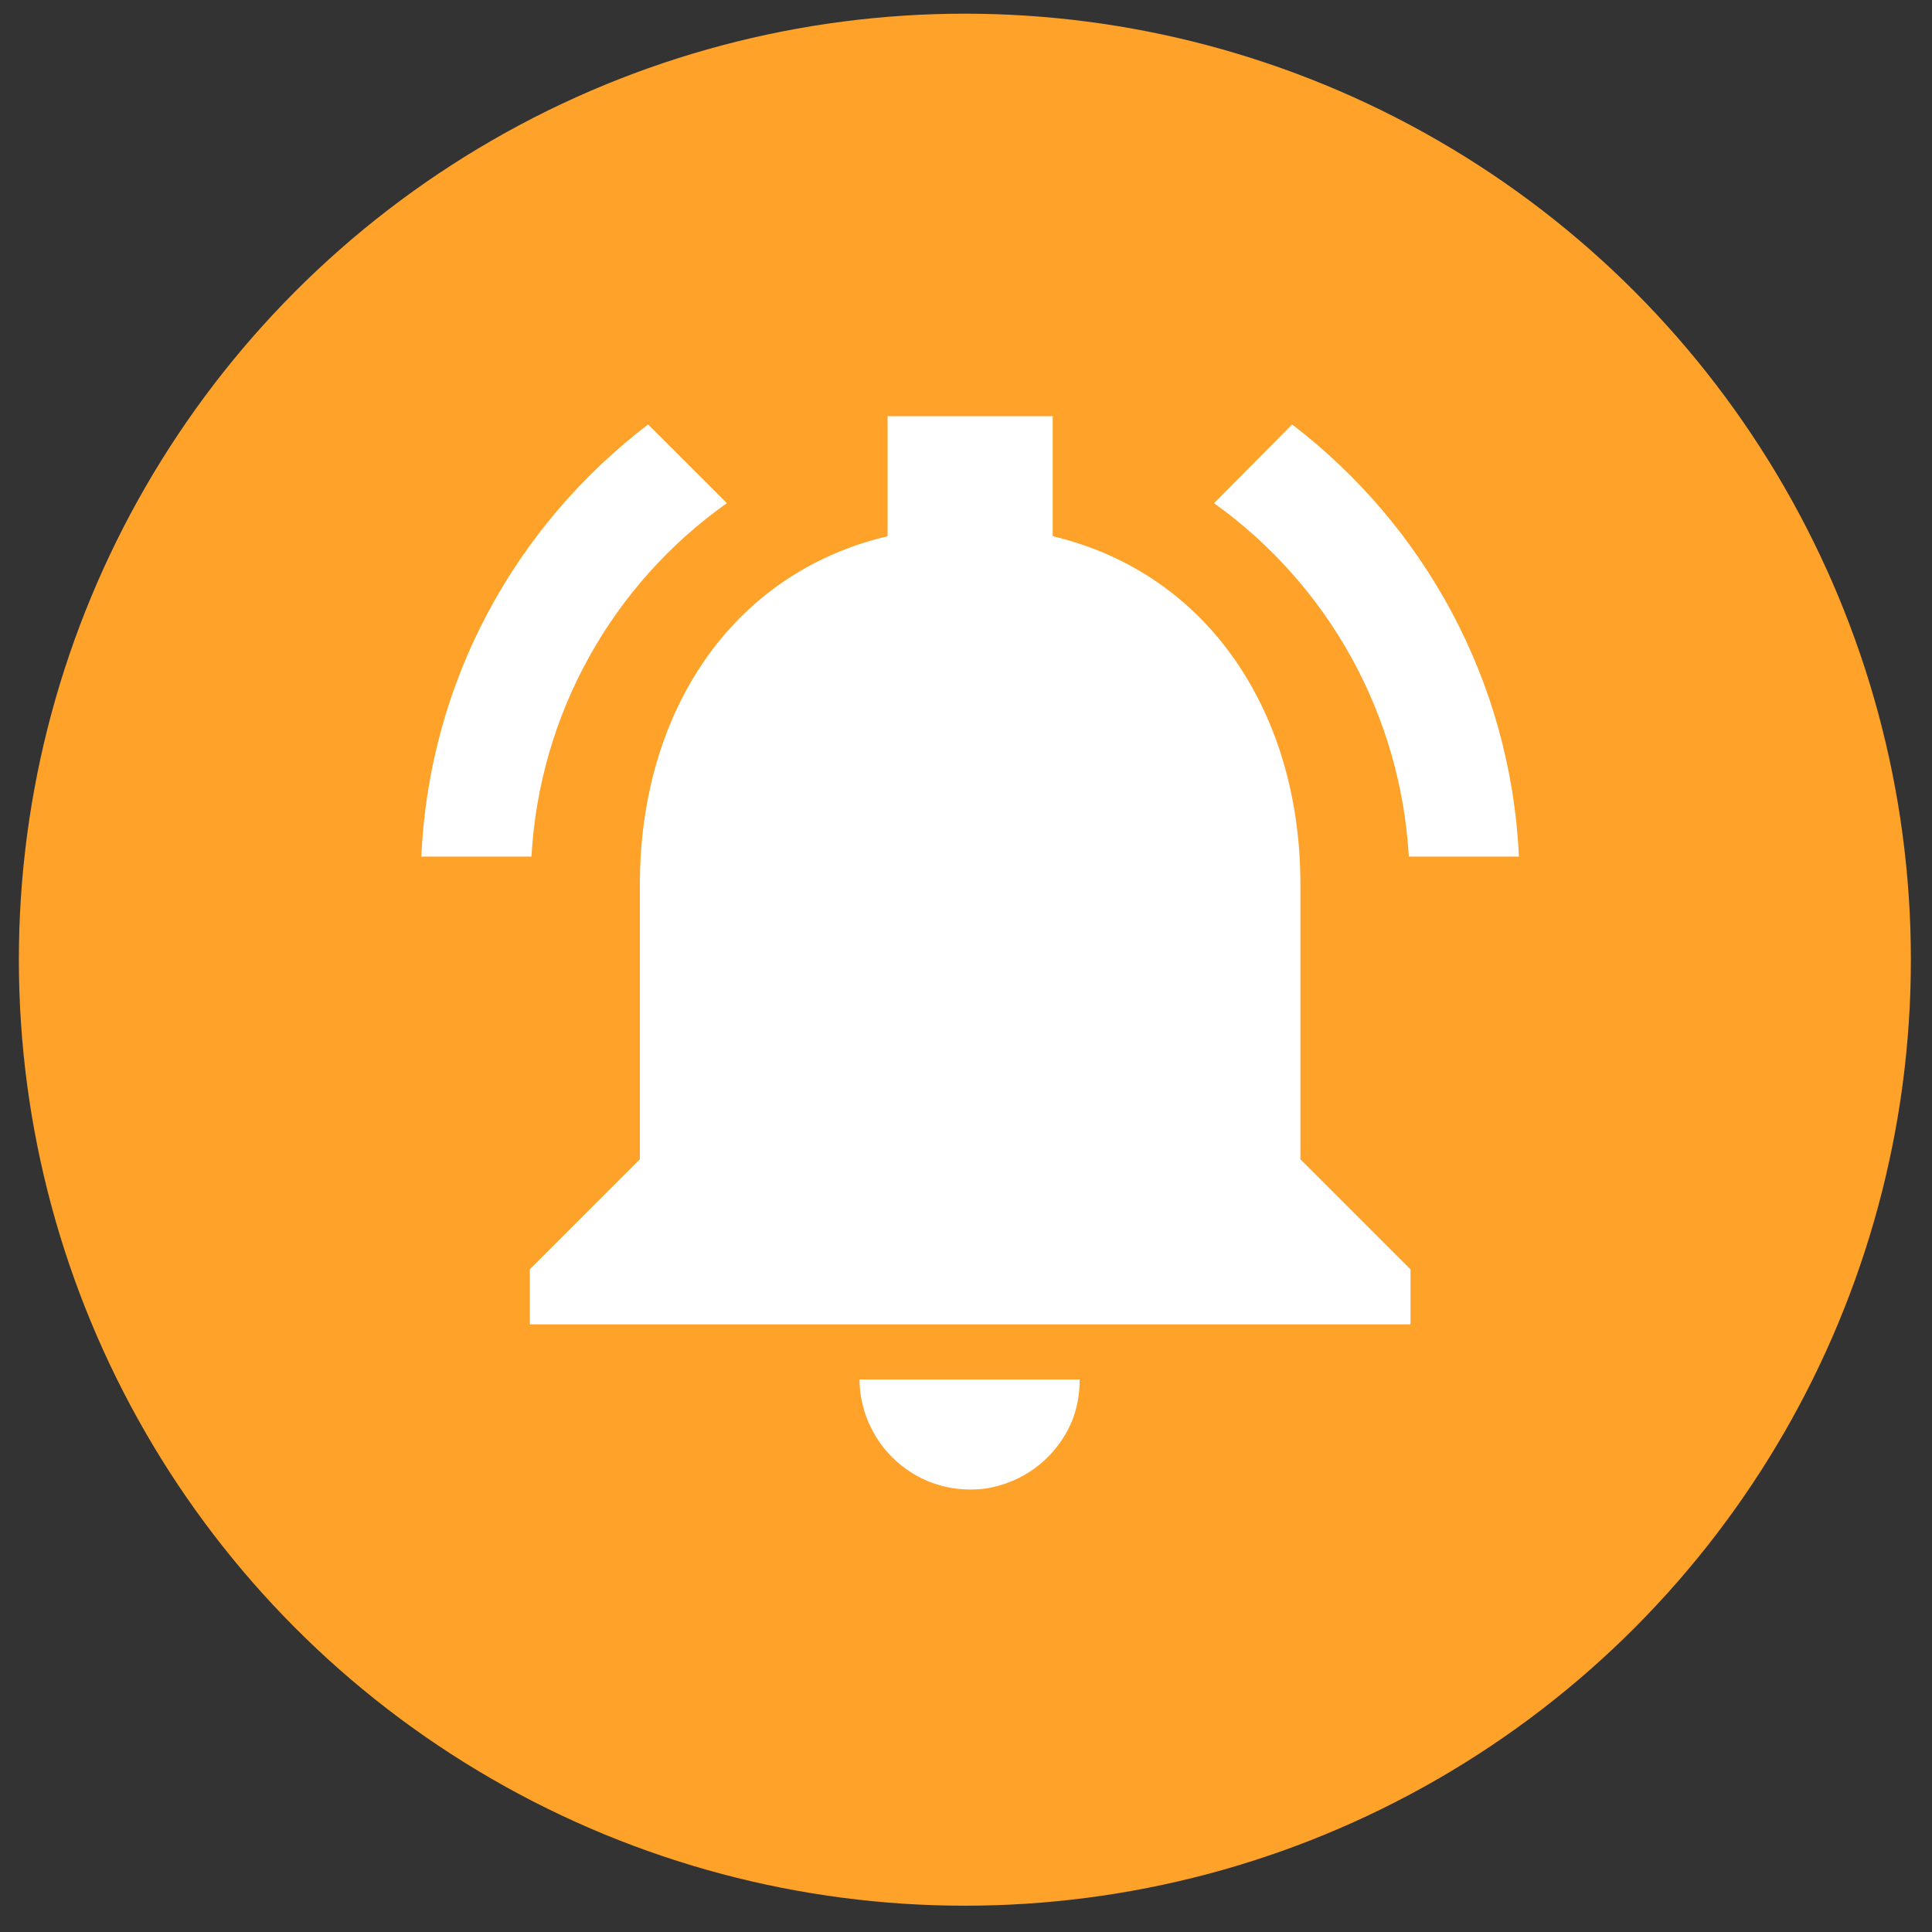 <svg width="72" height="72" viewBox="0 0 72 72" fill="none" xmlns="http://www.w3.org/2000/svg">
<rect x="0" y="0" width="72" height="72" fill="#333333" stroke="none"/>
<circle cx="35.958" cy="35.765" r="35.255" fill="#FFA229"/>
<path d="M27.088 18.751L24.154 15.818C19.231 19.572 15.99 25.356 15.703 31.921H19.806C19.951 29.319 20.681 26.784 21.942 24.504C23.203 22.224 24.962 20.257 27.088 18.751ZM52.503 31.921H56.606C56.298 25.356 53.057 19.572 48.154 15.818L45.242 18.751C47.358 20.265 49.109 22.233 50.366 24.512C51.623 26.791 52.353 29.323 52.503 31.921ZM48.462 32.946C48.462 26.649 45.098 21.377 39.231 19.982V15.51H33.078V19.982C27.19 21.377 23.847 26.628 23.847 32.946V43.203L19.744 47.305V49.356H52.565V47.305L48.462 43.203V32.946ZM36.154 55.51C36.442 55.51 36.708 55.49 36.975 55.428C38.308 55.141 39.395 54.239 39.929 53.008C40.134 52.515 40.236 51.982 40.236 51.408H32.031C32.052 53.664 33.877 55.51 36.154 55.51Z" fill="white"/>
</svg>